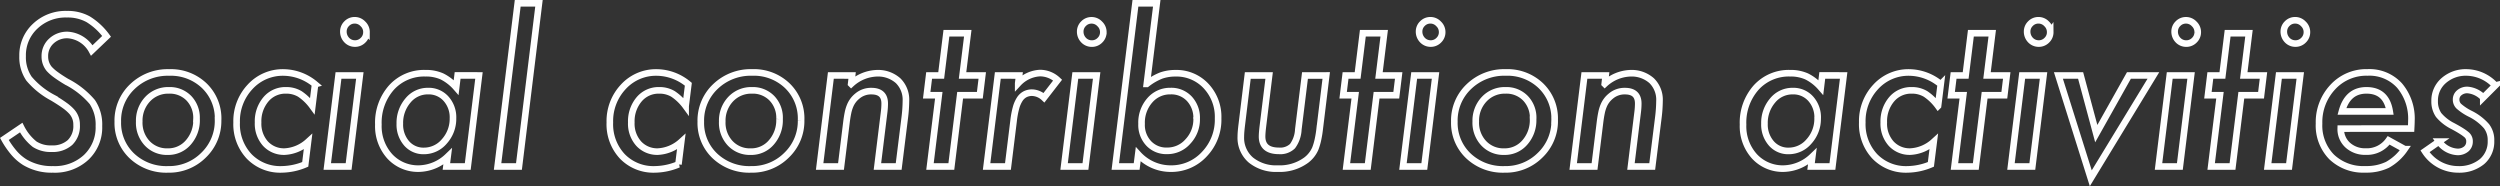 <svg xmlns="http://www.w3.org/2000/svg" width="379.021" height="28.229" viewBox="0 0 379.021 28.229">
  <rect x="0" y="0" width="379.021" height="28.229" fill="#333333" stroke="none"/>
  <path id="パス_111081" data-name="パス 111081" d="M16.421-19.731,14.18-17.593a4.486,4.486,0,0,0-3.662-2.344,3.471,3.471,0,0,0-2.476.923A3.044,3.044,0,0,0,7.061-16.7a2.9,2.9,0,0,0,.674,1.919,6.557,6.557,0,0,0,.989.864q.652.483,1.633,1.069a12.772,12.772,0,0,1,3.9,3.076,6.13,6.13,0,0,1,1,3.647,6.212,6.212,0,0,1-1.934,4.746A6.977,6.977,0,0,1,8.291.439,7.921,7.921,0,0,1,4.028-.645,7.224,7.224,0,0,1,2.388-2.058,12.7,12.7,0,0,1,.923-4.175L3.472-5.9a7.607,7.607,0,0,0,2.036,2.52A4.469,4.469,0,0,0,8.1-2.7a3.907,3.907,0,0,0,2.776-.937,3.47,3.47,0,0,0,1-2.666,2.905,2.905,0,0,0-.732-2.007,6.54,6.54,0,0,0-1.091-.952q-.725-.527-1.838-1.187a12.146,12.146,0,0,1-3.56-2.871,5.751,5.751,0,0,1-.967-3.413A5.986,5.986,0,0,1,5.6-21.27a6.683,6.683,0,0,1,4.8-1.816,6.4,6.4,0,0,1,3.223.762A9.894,9.894,0,0,1,16.421-19.731Zm16.9,12.7a7.15,7.15,0,0,1-2.2,5.317A7.375,7.375,0,0,1,25.737.439,7.59,7.59,0,0,1,20.259-1.6,6.878,6.878,0,0,1,18.12-6.782a7.083,7.083,0,0,1,2.212-5.332A7.717,7.717,0,0,1,25.9-14.253a7.32,7.32,0,0,1,5.347,2.021A6.874,6.874,0,0,1,33.325-7.031Zm-3.267-.161A4.256,4.256,0,0,0,28.9-10.342a4.019,4.019,0,0,0-3.032-1.2,4.268,4.268,0,0,0-3.223,1.333,4.731,4.731,0,0,0-1.274,3.384,4.547,4.547,0,0,0,1.2,3.3,4.075,4.075,0,0,0,3.105,1.274,4,4,0,0,0,3.135-1.392A5.083,5.083,0,0,0,30.059-7.192Zm17.974-5.273-.41,3.3A7.617,7.617,0,0,0,45.718-11a3.989,3.989,0,0,0-2.109-.542,3.841,3.841,0,0,0-3.032,1.362,5.137,5.137,0,0,0-1.187,3.5A4.532,4.532,0,0,0,40.5-3.472a3.8,3.8,0,0,0,2.915,1.216,5.712,5.712,0,0,0,3.545-1.479L46.538-.322a9.5,9.5,0,0,1-3.574.762,6.547,6.547,0,0,1-4.937-1.978,7.115,7.115,0,0,1-1.89-5.127,7.59,7.59,0,0,1,2.036-5.405,6.71,6.71,0,0,1,5.1-2.183A7.594,7.594,0,0,1,48.032-12.466Zm7.793-7.9a1.661,1.661,0,0,1-.513,1.216,1.678,1.678,0,0,1-1.23.513,1.7,1.7,0,0,1-1.245-.527,1.828,1.828,0,0,1-.513-1.274,1.654,1.654,0,0,1,.5-1.216,1.661,1.661,0,0,1,1.216-.513,1.681,1.681,0,0,1,1.245.542A1.7,1.7,0,0,1,55.825-20.361ZM54.814-13.8,53.115,0H49.878l1.7-13.8Zm18.062,0L71.177,0H67.939l.19-1.494A6.506,6.506,0,0,1,63.823.322a5.822,5.822,0,0,1-4.468-1.86,6.8,6.8,0,0,1-1.729-4.819,8.014,8.014,0,0,1,1.978-5.6,6.672,6.672,0,0,1,5.142-2.183,5.947,5.947,0,0,1,2.52.483,7.038,7.038,0,0,1,2.153,1.67l.22-1.816Zm-3.94,6.5a4.211,4.211,0,0,0-1.055-2.974,3.518,3.518,0,0,0-2.725-1.157A3.872,3.872,0,0,0,62.109-10a5.216,5.216,0,0,0-1.23,3.516A4.317,4.317,0,0,0,61.9-3.516a3.362,3.362,0,0,0,2.637,1.157,4.026,4.026,0,0,0,3.091-1.45A5.1,5.1,0,0,0,68.936-7.295ZM81.973-24.741,78.94,0H75.7L78.75-24.741Zm22.646,12.275-.41,3.3A7.617,7.617,0,0,0,102.3-11a3.989,3.989,0,0,0-2.109-.542,3.841,3.841,0,0,0-3.032,1.362,5.137,5.137,0,0,0-1.187,3.5A4.532,4.532,0,0,0,97.09-3.472,3.8,3.8,0,0,0,100-2.256a5.712,5.712,0,0,0,3.545-1.479l-.425,3.413a9.5,9.5,0,0,1-3.574.762,6.547,6.547,0,0,1-4.937-1.978,7.115,7.115,0,0,1-1.89-5.127,7.59,7.59,0,0,1,2.036-5.405,6.71,6.71,0,0,1,5.1-2.183A7.594,7.594,0,0,1,104.619-12.466Zm17.095,5.435a7.15,7.15,0,0,1-2.2,5.317A7.375,7.375,0,0,1,114.126.439,7.59,7.59,0,0,1,108.647-1.6a6.878,6.878,0,0,1-2.139-5.186,7.083,7.083,0,0,1,2.212-5.332,7.717,7.717,0,0,1,5.566-2.139,7.32,7.32,0,0,1,5.347,2.021A6.874,6.874,0,0,1,121.714-7.031Zm-3.267-.161a4.256,4.256,0,0,0-1.157-3.149,4.019,4.019,0,0,0-3.032-1.2,4.268,4.268,0,0,0-3.223,1.333,4.731,4.731,0,0,0-1.274,3.384,4.547,4.547,0,0,0,1.2,3.3,4.075,4.075,0,0,0,3.105,1.274A4,4,0,0,0,117.2-3.647,5.083,5.083,0,0,0,118.447-7.192Zm11-6.606-.146,1.274a6.031,6.031,0,0,1,3.882-1.611,4.571,4.571,0,0,1,3.237,1.128,4.042,4.042,0,0,1,1.187,3.076,21.593,21.593,0,0,1-.176,2.52L136.509,0h-3.223l1-8.115q.059-.454.081-.806t.022-.63q0-1.875-2.021-1.875a3.188,3.188,0,0,0-2.139.762A3.644,3.644,0,0,0,129.141-9.2a5.578,5.578,0,0,0-.322,1.077q-.132.637-.234,1.472L127.764,0h-3.237l1.7-13.8Zm16.377,3L144.492,0h-3.237l1.333-10.8h-1.831l.366-3h1.831l.791-6.4h3.237l-.791,6.4h2.988l-.366,3Zm8.95-3-.146,1.187a4.858,4.858,0,0,1,3.311-1.553,3.917,3.917,0,0,1,2.666,1.069L158.54-10.43a2.766,2.766,0,0,0-1.787-.762,2.333,2.333,0,0,0-1.084.242,2.185,2.185,0,0,0-.813.762,4.705,4.705,0,0,0-.571,1.34,13.075,13.075,0,0,0-.359,1.963L153.076,0h-3.237l1.7-13.8Zm12.759-6.562a1.661,1.661,0,0,1-.513,1.216,1.678,1.678,0,0,1-1.23.513,1.7,1.7,0,0,1-1.245-.527,1.828,1.828,0,0,1-.513-1.274,1.654,1.654,0,0,1,.5-1.216,1.661,1.661,0,0,1,1.216-.513,1.681,1.681,0,0,1,1.245.542A1.7,1.7,0,0,1,167.534-20.361ZM166.523-13.8,164.824,0h-3.237l1.7-13.8Zm9.111-10.942-1.509,12.217a8.556,8.556,0,0,1,2.212-1.274,6.5,6.5,0,0,1,2.124-.337,6.119,6.119,0,0,1,4.644,1.934,6.8,6.8,0,0,1,1.831,4.893,7.538,7.538,0,0,1-2.08,5.435,6.794,6.794,0,0,1-5.112,2.2,6.659,6.659,0,0,1-4.922-2.168L172.588,0h-3.237L172.4-24.741Zm6.05,17.5a4.235,4.235,0,0,0-1.1-3.018,3.736,3.736,0,0,0-2.856-1.172,4.025,4.025,0,0,0-3.149,1.406,5.1,5.1,0,0,0-1.245,3.56A4.072,4.072,0,0,0,174.4-3.516a3.637,3.637,0,0,0,2.783,1.143,4.123,4.123,0,0,0,3.179-1.421A4.879,4.879,0,0,0,181.685-7.236ZM201.328-13.8l-.981,8.027a16.255,16.255,0,0,1-.293,1.787,8.848,8.848,0,0,1-.381,1.274A4.371,4.371,0,0,1,198.3-.967,6.8,6.8,0,0,1,193.975.322a6.051,6.051,0,0,1-4.072-1.3,4.433,4.433,0,0,1-1.523-3.53q0-.337.037-.791t.11-1.04l.908-7.456h3.237l-.952,7.749q-.059.5-.088.872t-.029.623q0,2.183,2.563,2.183a2.657,2.657,0,0,0,2.051-.718,4.589,4.589,0,0,0,.879-2.52l1.011-8.188Zm7.632,3L207.627,0H204.39l1.333-10.8h-1.831l.366-3h1.831l.791-6.4h3.237l-.791,6.4h2.988l-.366,3Zm9.946-9.565a1.661,1.661,0,0,1-.513,1.216,1.678,1.678,0,0,1-1.23.513,1.7,1.7,0,0,1-1.245-.527,1.828,1.828,0,0,1-.513-1.274,1.654,1.654,0,0,1,.5-1.216,1.661,1.661,0,0,1,1.216-.513,1.681,1.681,0,0,1,1.245.542A1.7,1.7,0,0,1,218.906-20.361ZM217.9-13.8,216.2,0h-3.237l1.7-13.8Zm18.062,6.768a7.15,7.15,0,0,1-2.2,5.317A7.375,7.375,0,0,1,228.369.439,7.59,7.59,0,0,1,222.891-1.6a6.878,6.878,0,0,1-2.139-5.186,7.083,7.083,0,0,1,2.212-5.332,7.717,7.717,0,0,1,5.566-2.139,7.32,7.32,0,0,1,5.347,2.021A6.874,6.874,0,0,1,235.957-7.031Zm-3.267-.161a4.256,4.256,0,0,0-1.157-3.149,4.019,4.019,0,0,0-3.032-1.2,4.268,4.268,0,0,0-3.223,1.333A4.731,4.731,0,0,0,224-6.826a4.547,4.547,0,0,0,1.2,3.3,4.075,4.075,0,0,0,3.105,1.274,4,4,0,0,0,3.135-1.392A5.083,5.083,0,0,0,232.69-7.192Zm11-6.606-.146,1.274a6.031,6.031,0,0,1,3.882-1.611,4.571,4.571,0,0,1,3.237,1.128,4.042,4.042,0,0,1,1.187,3.076,21.593,21.593,0,0,1-.176,2.52L250.752,0h-3.223l1-8.115q.059-.454.081-.806t.022-.63q0-1.875-2.021-1.875a3.188,3.188,0,0,0-2.139.762A3.644,3.644,0,0,0,243.384-9.2a5.578,5.578,0,0,0-.322,1.077q-.132.637-.234,1.472L242.007,0H238.77l1.7-13.8Zm36.079,0L278.071,0h-3.237l.19-1.494A6.506,6.506,0,0,1,270.718.322a5.822,5.822,0,0,1-4.468-1.86,6.8,6.8,0,0,1-1.729-4.819,8.014,8.014,0,0,1,1.978-5.6,6.672,6.672,0,0,1,5.142-2.183,5.947,5.947,0,0,1,2.52.483,7.038,7.038,0,0,1,2.153,1.67l.22-1.816Zm-3.94,6.5a4.211,4.211,0,0,0-1.055-2.974,3.518,3.518,0,0,0-2.725-1.157A3.872,3.872,0,0,0,269-10a5.216,5.216,0,0,0-1.23,3.516A4.317,4.317,0,0,0,268.8-3.516a3.362,3.362,0,0,0,2.637,1.157,4.026,4.026,0,0,0,3.091-1.45A5.1,5.1,0,0,0,275.83-7.295Zm18.662-5.171-.41,3.3a7.617,7.617,0,0,0-1.9-1.831,3.989,3.989,0,0,0-2.109-.542,3.841,3.841,0,0,0-3.032,1.362,5.137,5.137,0,0,0-1.187,3.5,4.532,4.532,0,0,0,1.113,3.208,3.8,3.8,0,0,0,2.915,1.216,5.712,5.712,0,0,0,3.545-1.479L293-.322a9.5,9.5,0,0,1-3.574.762,6.547,6.547,0,0,1-4.937-1.978,7.115,7.115,0,0,1-1.89-5.127,7.59,7.59,0,0,1,2.036-5.405,6.71,6.71,0,0,1,5.1-2.183A7.594,7.594,0,0,1,294.492-12.466Zm6.65,1.67L299.81,0h-3.237l1.333-10.8h-1.831l.366-3h1.831l.791-6.4H302.3l-.791,6.4H304.5l-.366,3Zm9.946-9.565a1.661,1.661,0,0,1-.513,1.216,1.678,1.678,0,0,1-1.23.513,1.7,1.7,0,0,1-1.245-.527,1.828,1.828,0,0,1-.513-1.274,1.654,1.654,0,0,1,.5-1.216,1.661,1.661,0,0,1,1.216-.513,1.681,1.681,0,0,1,1.245.542A1.7,1.7,0,0,1,311.089-20.361ZM310.078-13.8,308.379,0h-3.237l1.7-13.8Zm16.655,0L317.241,1.787,312.334-13.8H315.7l2.373,8.818,4.951-8.818Zm6.724-6.562a1.661,1.661,0,0,1-.513,1.216,1.678,1.678,0,0,1-1.23.513,1.7,1.7,0,0,1-1.245-.527,1.828,1.828,0,0,1-.513-1.274,1.654,1.654,0,0,1,.5-1.216,1.661,1.661,0,0,1,1.216-.513,1.681,1.681,0,0,1,1.245.542A1.7,1.7,0,0,1,333.457-20.361ZM332.446-13.8,330.747,0H327.51l1.7-13.8Zm7.617,3L338.73,0h-3.237l1.333-10.8H335l.366-3h1.831l.791-6.4h3.237l-.791,6.4h2.988l-.366,3Zm9.946-9.565a1.661,1.661,0,0,1-.513,1.216,1.678,1.678,0,0,1-1.23.513,1.7,1.7,0,0,1-1.245-.527,1.828,1.828,0,0,1-.513-1.274,1.654,1.654,0,0,1,.5-1.216,1.661,1.661,0,0,1,1.216-.513,1.681,1.681,0,0,1,1.245.542A1.7,1.7,0,0,1,350.01-20.361ZM349-13.8,347.3,0h-3.237l1.7-13.8Zm6.138,8.057a3.271,3.271,0,0,0,1.055,2.5,3.873,3.873,0,0,0,2.725.981,4.027,4.027,0,0,0,3.486-1.7l2.417,1.333a7.7,7.7,0,0,1-2.593,2.373,7.365,7.365,0,0,1-3.369.688,6.939,6.939,0,0,1-5.112-1.89,6.8,6.8,0,0,1-1.9-5.054,7.769,7.769,0,0,1,2.095-5.537,6.909,6.909,0,0,1,5.259-2.212,6.158,6.158,0,0,1,4.849,1.992,7.746,7.746,0,0,1,1.8,5.376q0,.352-.044,1.143Zm7.427-2.607q-.513-3.193-3.53-3.193-2.856,0-3.721,3.193Zm16.011-3.926-1.831,1.831a3.737,3.737,0,0,0-2.388-1.157,1.844,1.844,0,0,0-1.238.417,1.3,1.3,0,0,0-.491,1.033,1.374,1.374,0,0,0,.41,1.011A8.049,8.049,0,0,0,374.751-8a7.923,7.923,0,0,1,2.49,1.9,3.453,3.453,0,0,1,.674,2.212,3.97,3.97,0,0,1-1.362,3.149A5.426,5.426,0,0,1,372.935.439,6,6,0,0,1,367.91-2.3l2.124-1.479a3.666,3.666,0,0,0,2.783,1.567,1.97,1.97,0,0,0,1.34-.439,1.443,1.443,0,0,0,.505-1.143,1.274,1.274,0,0,0-.425-1,5.98,5.98,0,0,0-.718-.527q-.513-.337-1.392-.806a6.7,6.7,0,0,1-2.153-1.685,3.605,3.605,0,0,1-.6-2.109,3.986,3.986,0,0,1,1.377-3.105,5.057,5.057,0,0,1,3.5-1.23A6.019,6.019,0,0,1,378.574-12.275Z" transform="translate(-0.261 25.241)" fill="none" stroke="#fff" stroke-width="1"/>
</svg>
